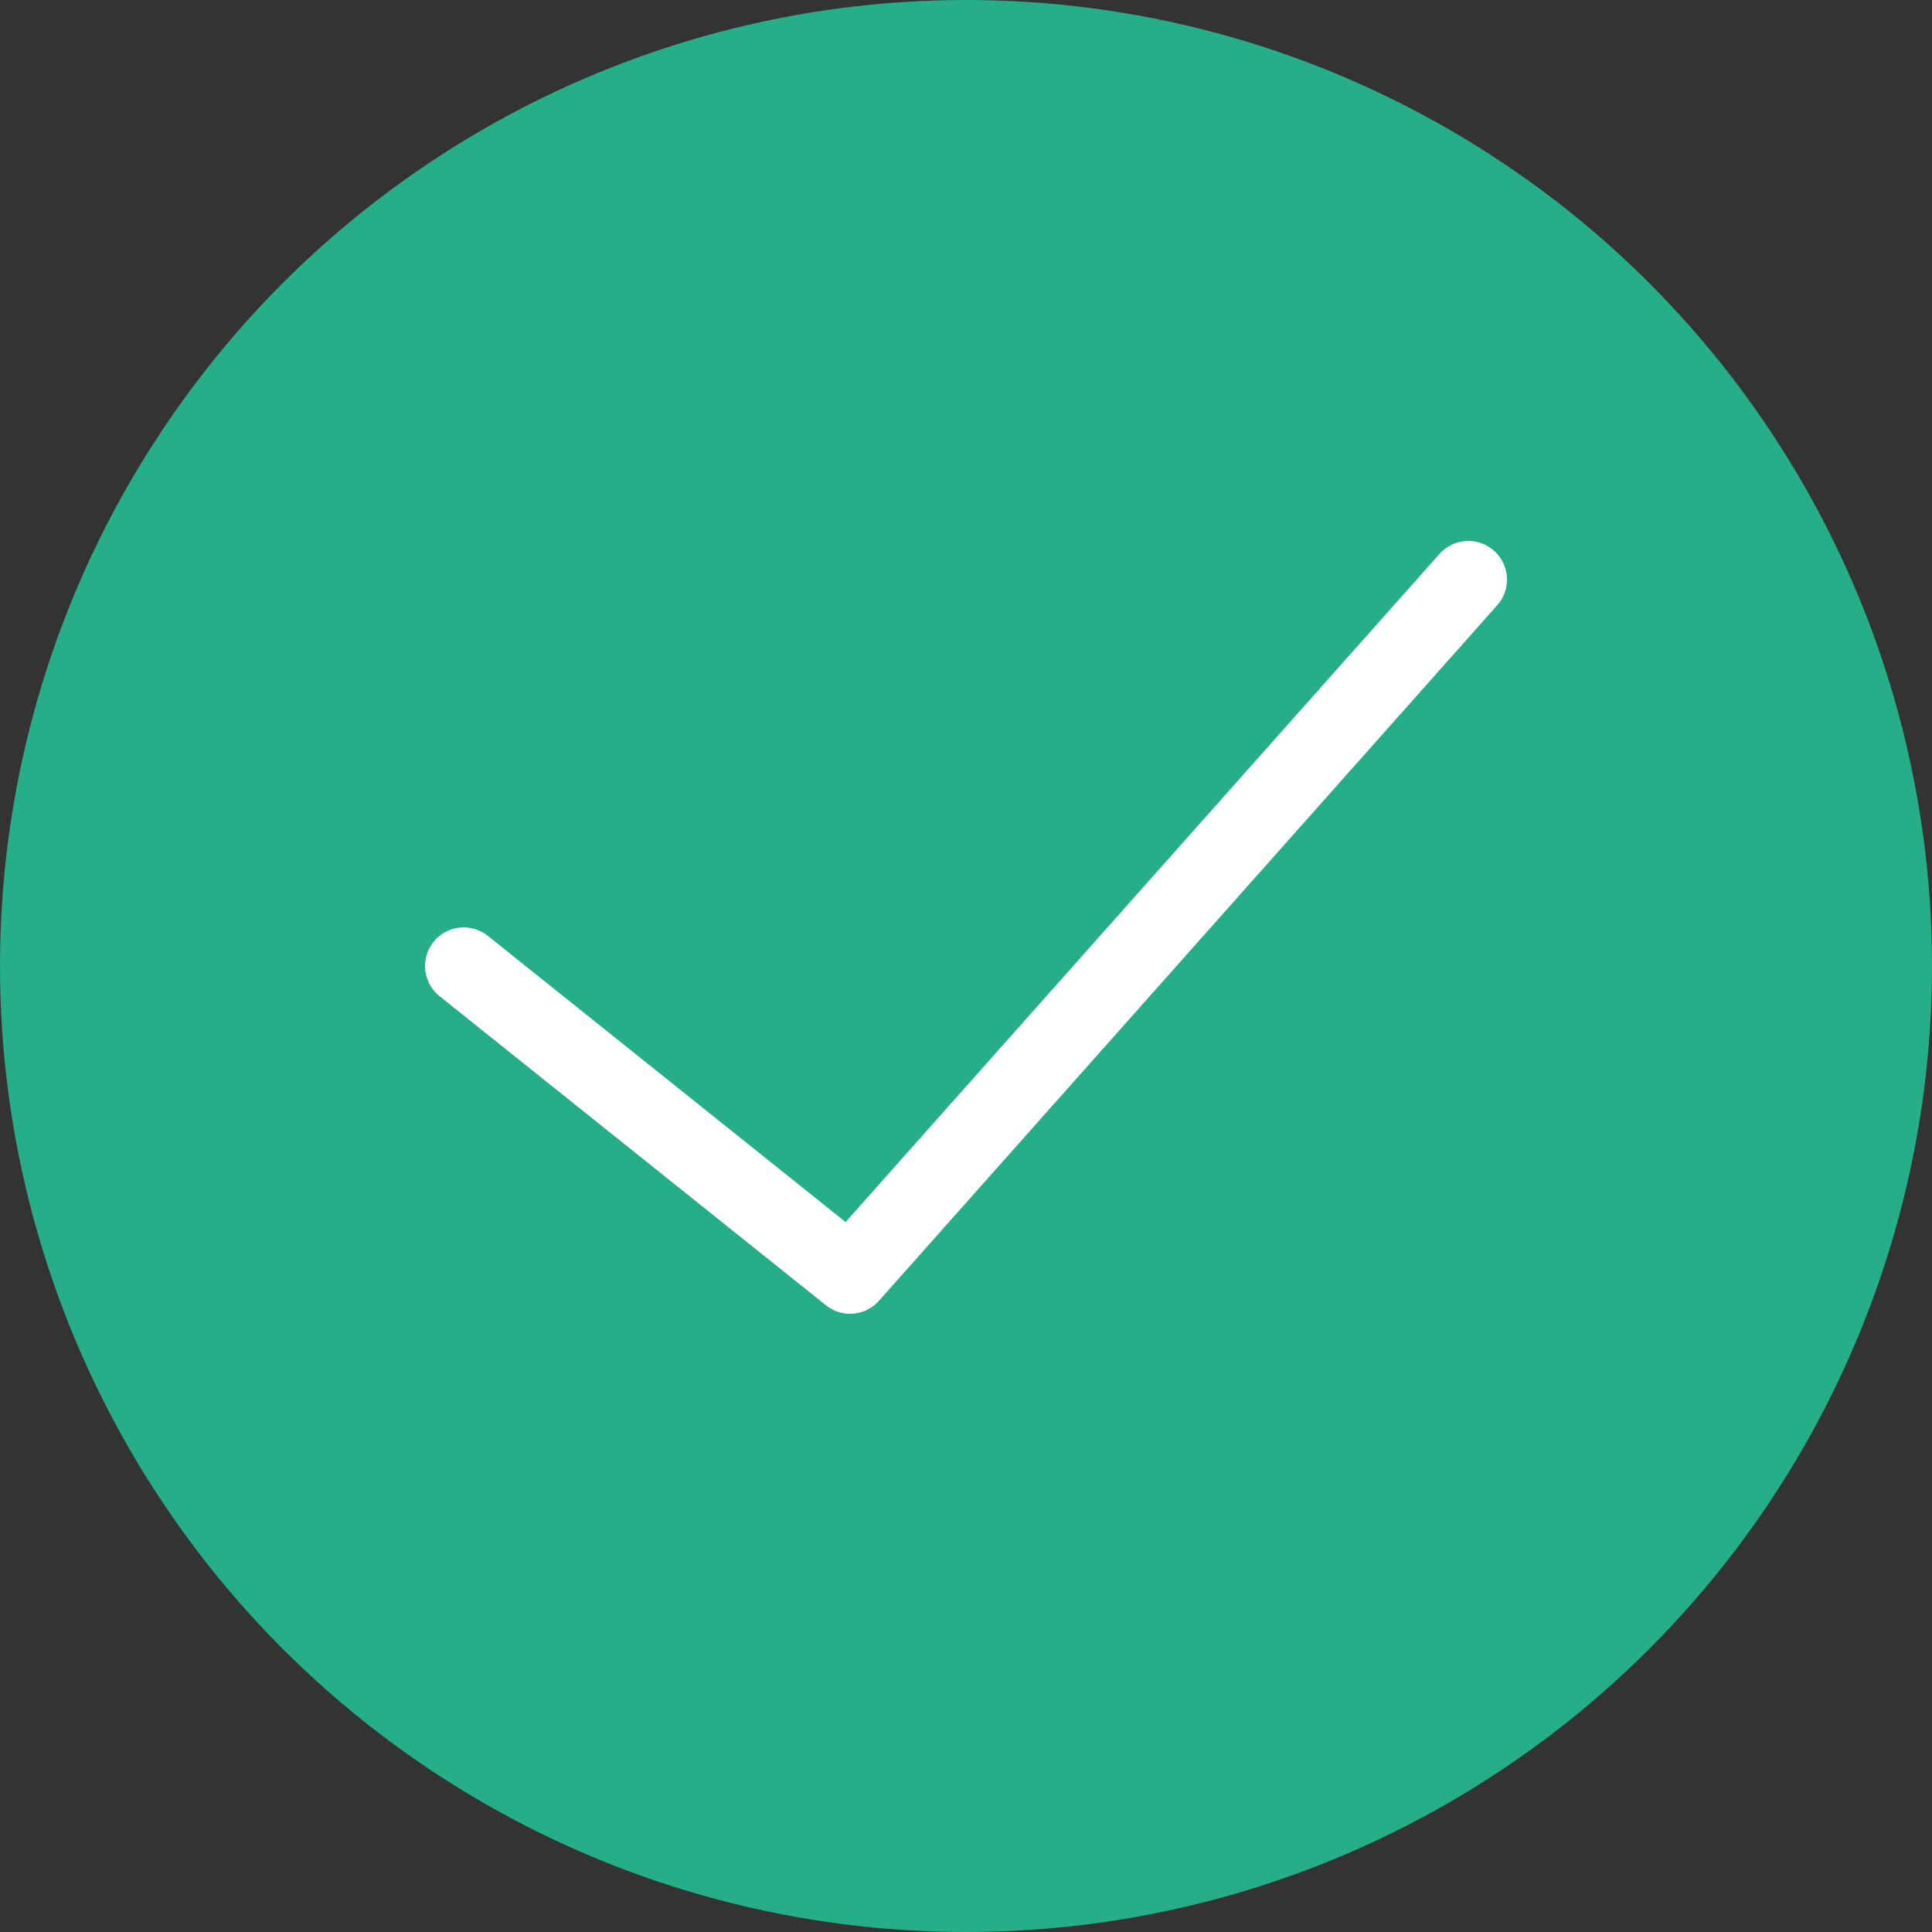 <svg xmlns="http://www.w3.org/2000/svg" viewBox="0 0 50 50"><rect x="0" y="0" width="50" height="50" fill="#333333" stroke="none"/><circle cx="25" cy="25" r="25" fill="#25ae88"/><path fill="none" stroke="#fff" stroke-width="2" stroke-linecap="round" stroke-linejoin="round" stroke-miterlimit="10" d="M38 15L22 33l-10-8"/></svg>